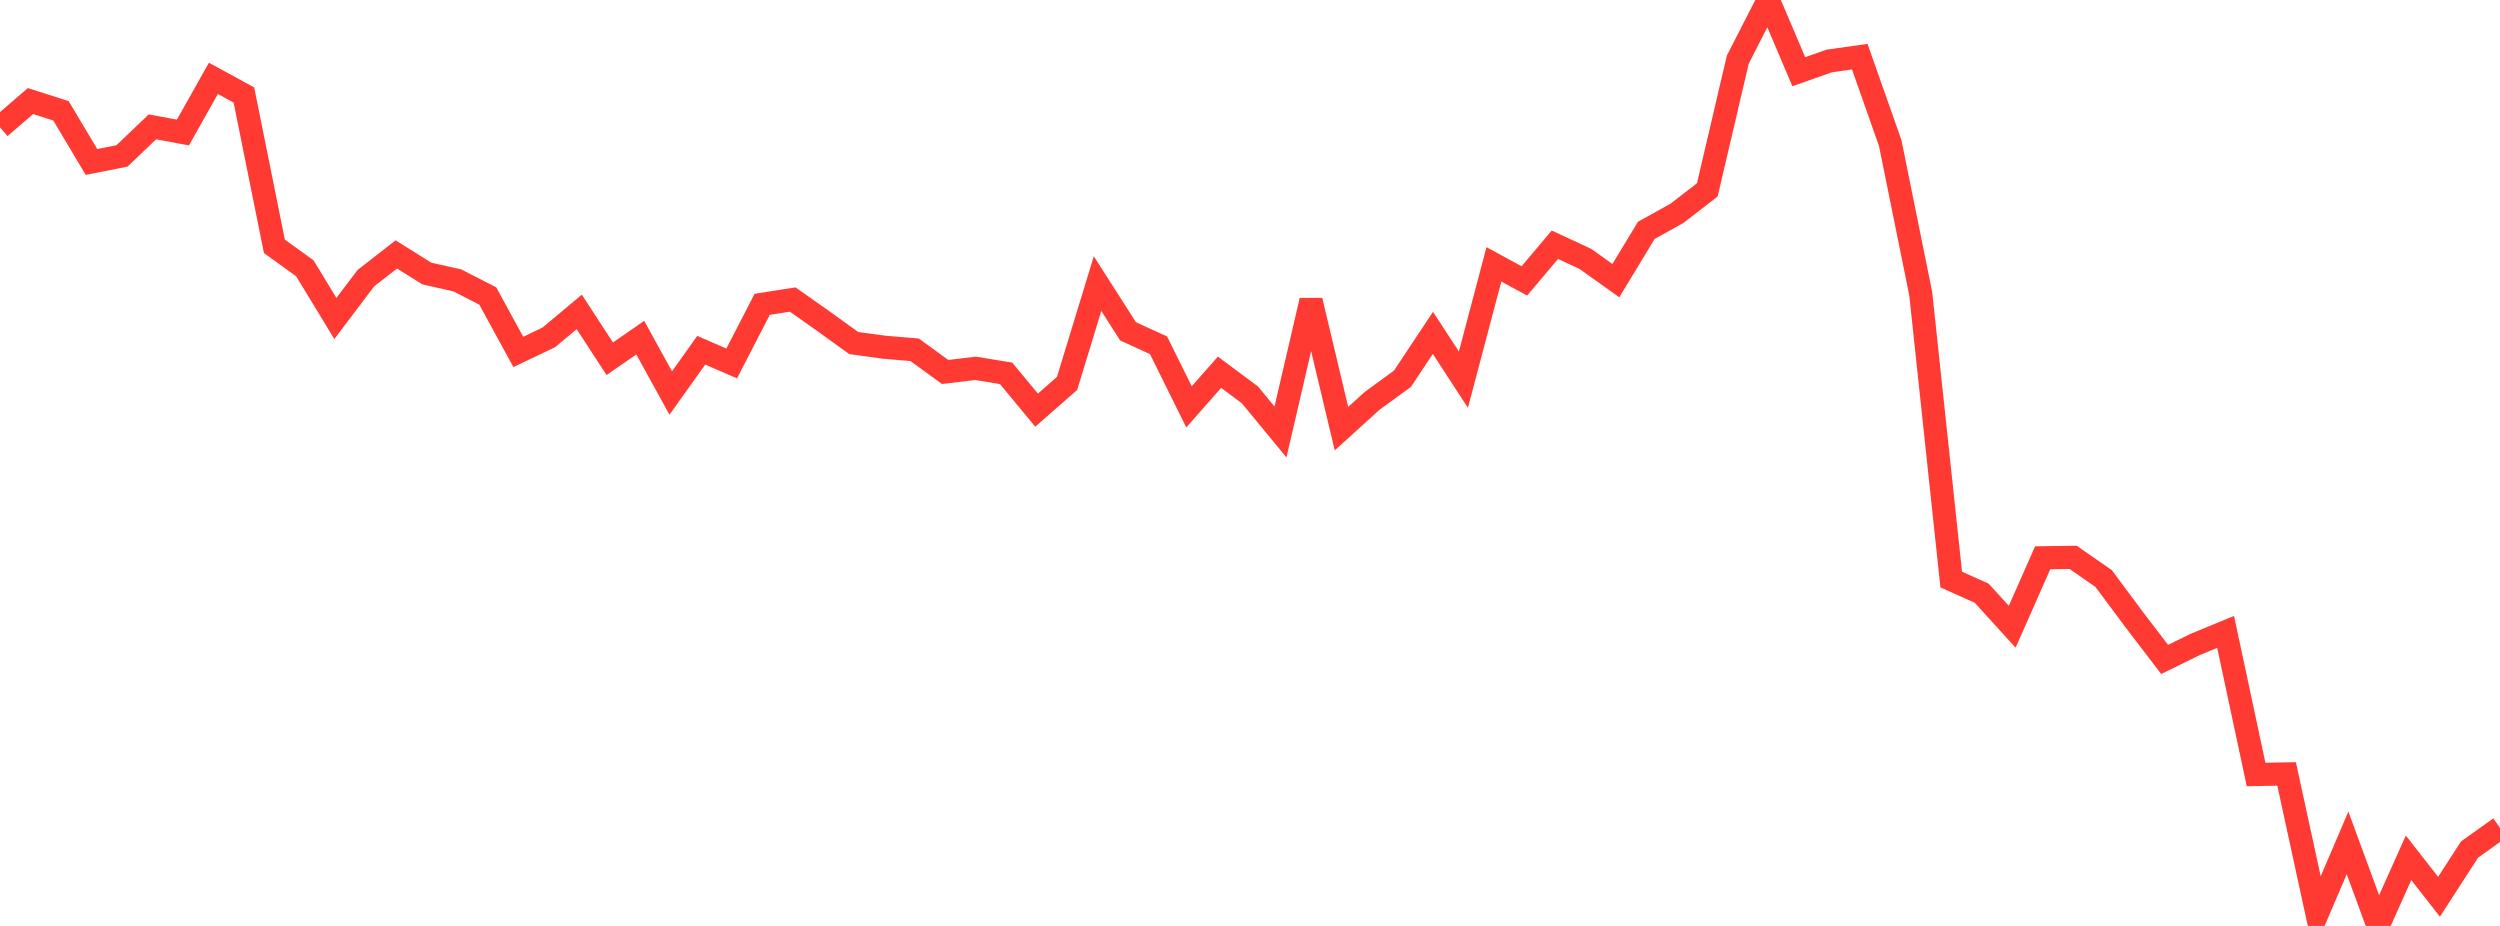 <?xml version="1.0" standalone="no"?>
<!DOCTYPE svg PUBLIC "-//W3C//DTD SVG 1.1//EN" "http://www.w3.org/Graphics/SVG/1.1/DTD/svg11.dtd">

<svg width="135" height="50" viewBox="0 0 135 50" preserveAspectRatio="none" 
  xmlns="http://www.w3.org/2000/svg"
  xmlns:xlink="http://www.w3.org/1999/xlink">


<polyline points="0.0, 6.875 1.646, 5.458 3.293, 5.984 4.939, 8.746 6.585, 8.421 8.232, 6.85 9.878, 7.156 11.524, 4.231 13.171, 5.13 14.817, 13.302 16.463, 14.49 18.11, 17.199 19.756, 15.021 21.402, 13.74 23.049, 14.771 24.695, 15.14 26.341, 15.985 27.988, 19.004 29.634, 18.219 31.28, 16.843 32.927, 19.373 34.573, 18.233 36.22, 21.224 37.866, 18.913 39.512, 19.626 41.159, 16.433 42.805, 16.175 44.451, 17.334 46.098, 18.523 47.744, 18.75 49.39, 18.888 51.037, 20.087 52.683, 19.89 54.329, 20.16 55.976, 22.148 57.622, 20.704 59.268, 15.315 60.915, 17.893 62.561, 18.645 64.207, 21.971 65.854, 20.101 67.5, 21.328 69.146, 23.327 70.793, 16.228 72.439, 23.148 74.085, 21.654 75.732, 20.454 77.378, 17.975 79.024, 20.502 80.671, 14.276 82.317, 15.168 83.963, 13.215 85.61, 13.981 87.256, 15.155 88.902, 12.437 90.549, 11.525 92.195, 10.251 93.841, 3.219 95.488, 0.0 97.134, 3.872 98.78, 3.293 100.427, 3.059 102.073, 7.729 103.72, 15.864 105.366, 31.296 107.012, 32.033 108.659, 33.845 110.305, 30.12 111.951, 30.098 113.598, 31.243 115.244, 33.456 116.89, 35.61 118.537, 34.802 120.183, 34.123 121.829, 41.823 123.476, 41.792 125.122, 49.363 126.768, 45.518 128.415, 50.0 130.061, 46.321 131.707, 48.426 133.354, 45.877 135.0, 44.702" fill="none" stroke="#ff3a33" stroke-width="1.25"/>

</svg>